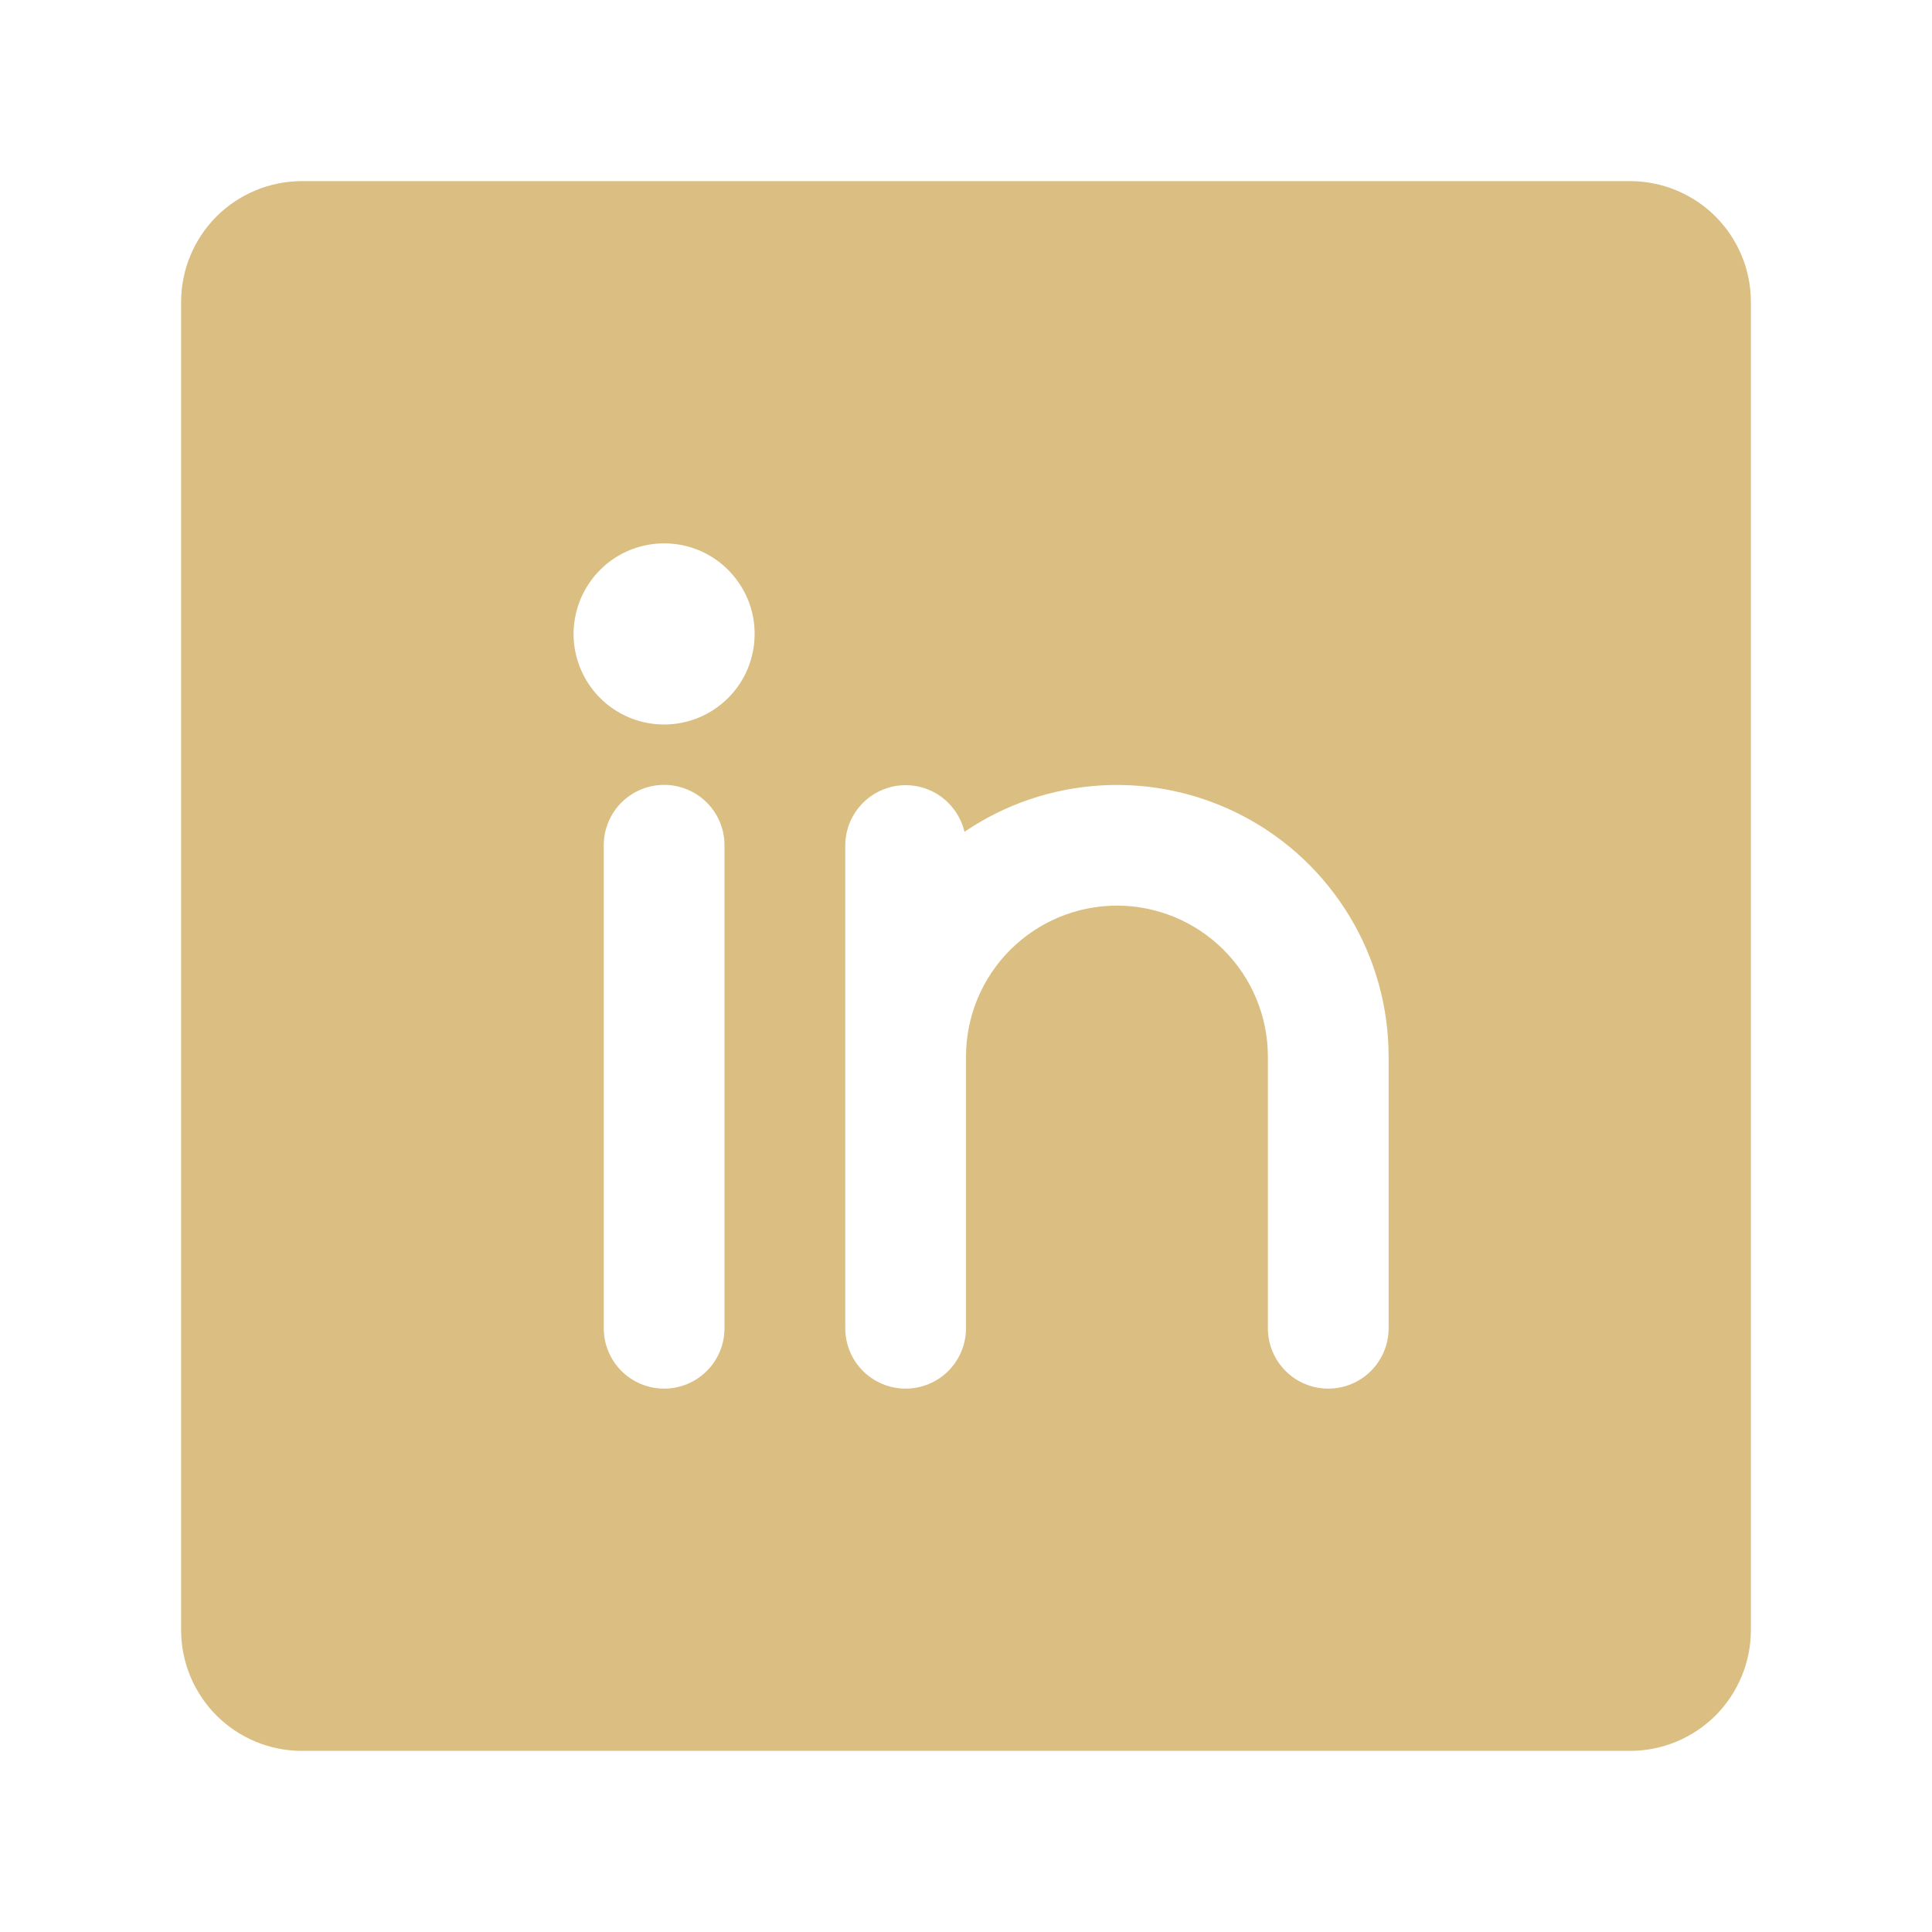 <svg width="20" height="20" viewBox="0 0 20 20" fill="none" xmlns="http://www.w3.org/2000/svg">
<path d="M16.875 1.875H3.125C2.793 1.875 2.476 2.007 2.241 2.241C2.007 2.476 1.875 2.793 1.875 3.125V16.875C1.875 17.206 2.007 17.524 2.241 17.759C2.476 17.993 2.793 18.125 3.125 18.125H16.875C17.206 18.125 17.524 17.993 17.759 17.759C17.993 17.524 18.125 17.206 18.125 16.875V3.125C18.125 2.793 17.993 2.476 17.759 2.241C17.524 2.007 17.206 1.875 16.875 1.875ZM7.5 13.75C7.5 13.916 7.434 14.075 7.317 14.192C7.2 14.309 7.041 14.375 6.875 14.375C6.709 14.375 6.55 14.309 6.433 14.192C6.316 14.075 6.25 13.916 6.25 13.75V8.75C6.25 8.584 6.316 8.425 6.433 8.308C6.55 8.191 6.709 8.125 6.875 8.125C7.041 8.125 7.2 8.191 7.317 8.308C7.434 8.425 7.5 8.584 7.5 8.75V13.75ZM6.875 7.5C6.69 7.5 6.508 7.445 6.354 7.342C6.2 7.239 6.08 7.093 6.009 6.921C5.938 6.75 5.919 6.561 5.956 6.38C5.992 6.198 6.081 6.031 6.212 5.9C6.343 5.768 6.51 5.679 6.692 5.643C6.874 5.607 7.062 5.625 7.234 5.696C7.405 5.767 7.551 5.887 7.654 6.042C7.758 6.196 7.812 6.377 7.812 6.562C7.812 6.811 7.714 7.05 7.538 7.225C7.362 7.401 7.124 7.5 6.875 7.5ZM14.375 13.75C14.375 13.916 14.309 14.075 14.192 14.192C14.075 14.309 13.916 14.375 13.75 14.375C13.584 14.375 13.425 14.309 13.308 14.192C13.191 14.075 13.125 13.916 13.125 13.75V10.938C13.125 10.523 12.96 10.126 12.667 9.833C12.374 9.54 11.977 9.375 11.562 9.375C11.148 9.375 10.751 9.54 10.458 9.833C10.165 10.126 10 10.523 10 10.938V13.75C10 13.916 9.934 14.075 9.817 14.192C9.7 14.309 9.541 14.375 9.375 14.375C9.209 14.375 9.05 14.309 8.933 14.192C8.816 14.075 8.75 13.916 8.75 13.75V8.75C8.751 8.597 8.808 8.449 8.91 8.336C9.012 8.222 9.153 8.149 9.305 8.132C9.457 8.115 9.61 8.154 9.735 8.242C9.86 8.331 9.949 8.462 9.984 8.611C10.406 8.324 10.899 8.158 11.409 8.13C11.92 8.102 12.428 8.214 12.879 8.453C13.331 8.692 13.708 9.05 13.972 9.488C14.236 9.925 14.375 10.427 14.375 10.938V13.75Z" fill="#DBBE81"/>
</svg>

